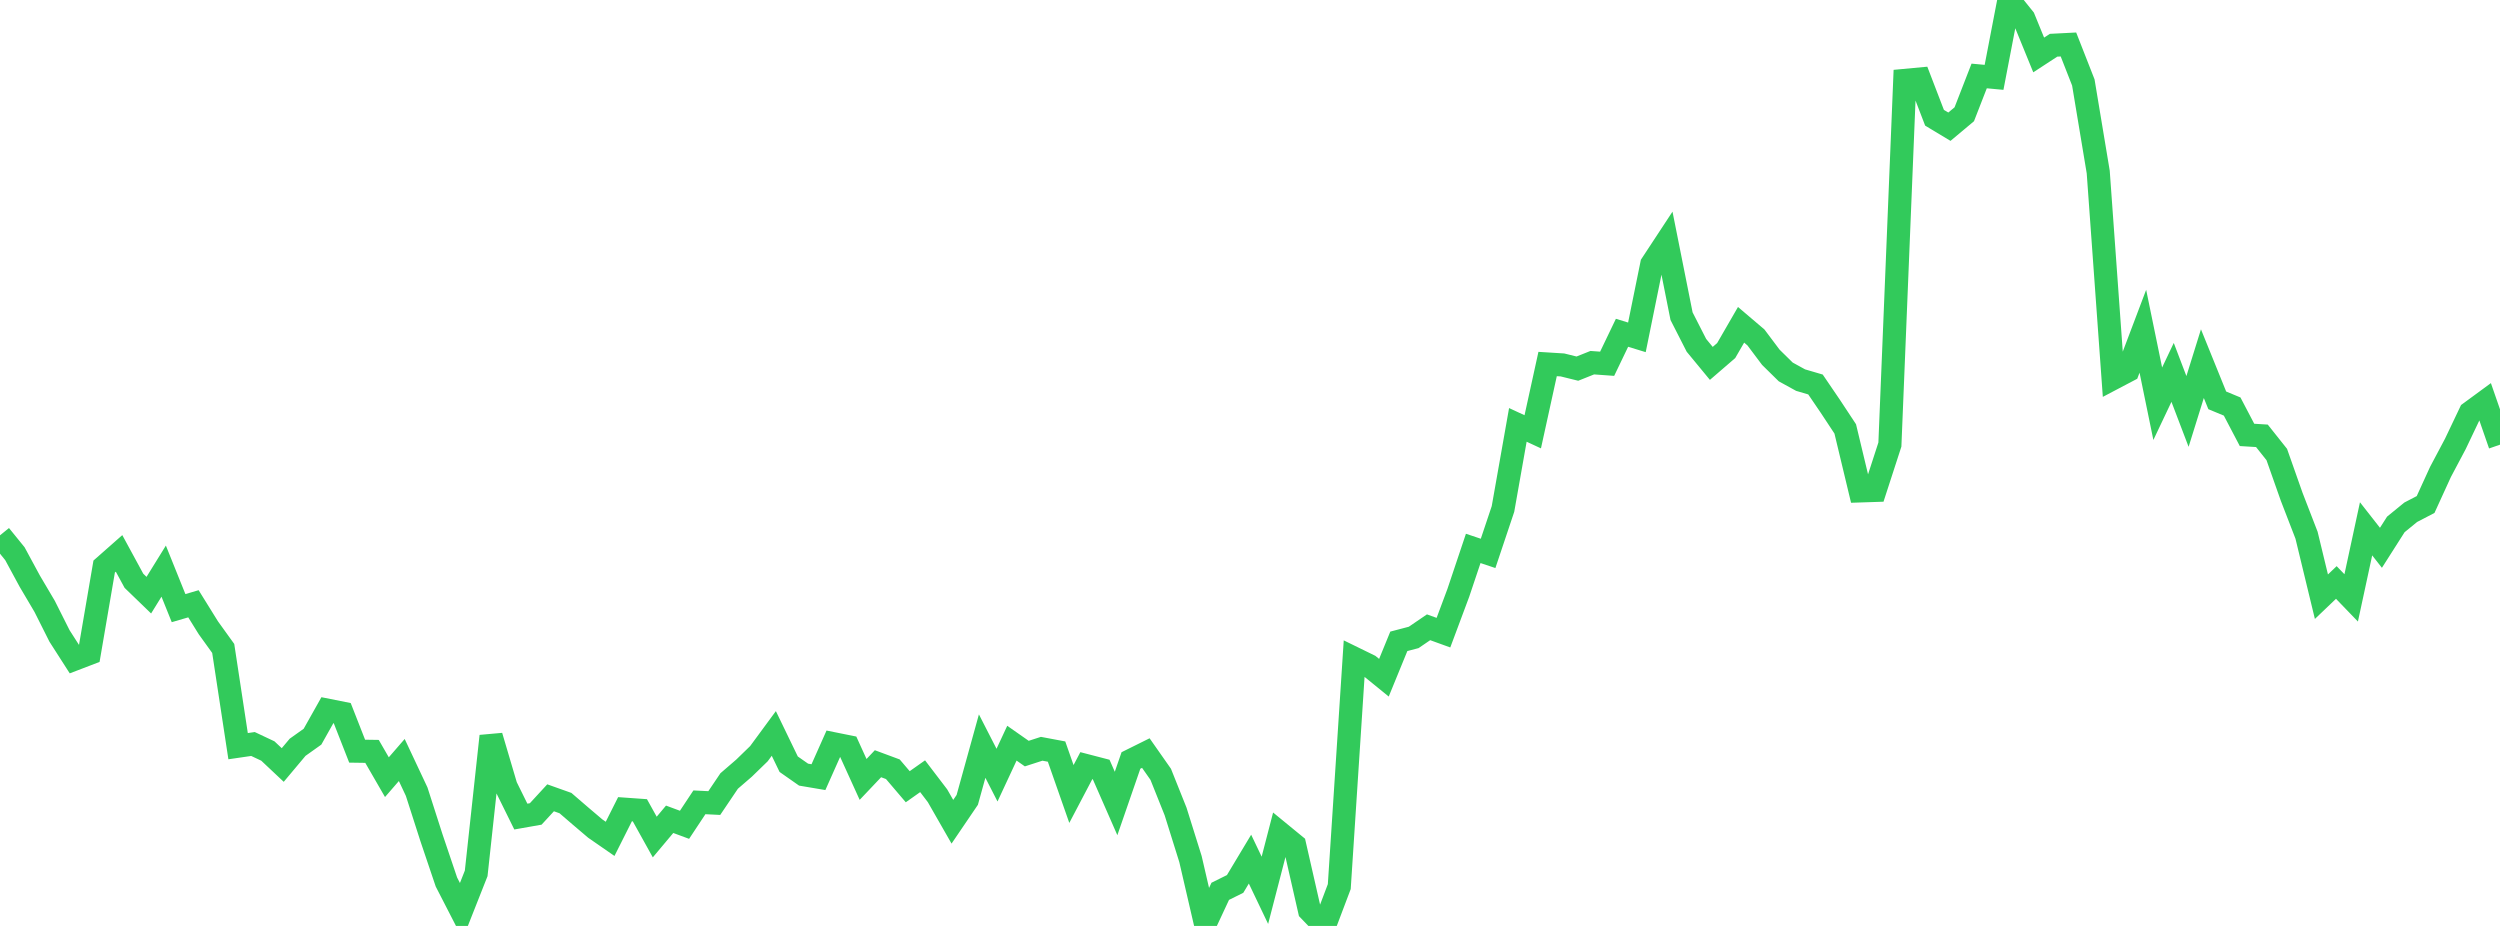 <?xml version="1.0" standalone="no"?>
<!DOCTYPE svg PUBLIC "-//W3C//DTD SVG 1.1//EN" "http://www.w3.org/Graphics/SVG/1.1/DTD/svg11.dtd">

<svg width="135" height="50" viewBox="0 0 135 50" preserveAspectRatio="none" 
  xmlns="http://www.w3.org/2000/svg"
  xmlns:xlink="http://www.w3.org/1999/xlink">


<polyline points="0.0, 28.908 0.804, 29.899 1.607, 31.382 2.411, 32.744 3.214, 34.342 4.018, 35.596 4.821, 35.288 5.625, 30.593 6.429, 29.884 7.232, 31.362 8.036, 32.139 8.839, 30.841 9.643, 32.839 10.446, 32.604 11.25, 33.899 12.054, 35.016 12.857, 40.293 13.661, 40.176 14.464, 40.554 15.268, 41.31 16.071, 40.353 16.875, 39.781 17.679, 38.351 18.482, 38.512 19.286, 40.563 20.089, 40.575 20.893, 41.967 21.696, 41.04 22.5, 42.75 23.304, 45.253 24.107, 47.63 24.911, 49.194 25.714, 47.162 26.518, 39.751 27.321, 42.467 28.125, 44.095 28.929, 43.953 29.732, 43.081 30.536, 43.367 31.339, 44.059 32.143, 44.742 32.946, 45.298 33.75, 43.698 34.554, 43.755 35.357, 45.2 36.161, 44.241 36.964, 44.539 37.768, 43.325 38.571, 43.365 39.375, 42.173 40.179, 41.479 40.982, 40.699 41.786, 39.606 42.589, 41.267 43.393, 41.83 44.196, 41.966 45.0, 40.161 45.804, 40.323 46.607, 42.089 47.411, 41.241 48.214, 41.539 49.018, 42.483 49.821, 41.916 50.625, 42.97 51.429, 44.375 52.232, 43.193 53.036, 40.289 53.839, 41.857 54.643, 40.132 55.446, 40.694 56.25, 40.434 57.054, 40.585 57.857, 42.876 58.661, 41.346 59.464, 41.555 60.268, 43.388 61.071, 41.065 61.875, 40.666 62.679, 41.813 63.482, 43.821 64.286, 46.39 65.089, 49.855 65.893, 48.131 66.696, 47.733 67.5, 46.393 68.304, 48.076 69.107, 44.979 69.911, 45.638 70.714, 49.162 71.518, 50.0 72.321, 47.877 73.125, 35.551 73.929, 35.944 74.732, 36.597 75.536, 34.632 76.339, 34.421 77.143, 33.873 77.946, 34.164 78.75, 32.011 79.554, 29.614 80.357, 29.883 81.161, 27.485 81.964, 22.944 82.768, 23.317 83.571, 19.657 84.375, 19.707 85.179, 19.906 85.982, 19.585 86.786, 19.643 87.589, 17.97 88.393, 18.217 89.196, 14.269 90.0, 13.046 90.804, 17.074 91.607, 18.648 92.411, 19.623 93.214, 18.931 94.018, 17.539 94.821, 18.222 95.625, 19.293 96.429, 20.084 97.232, 20.526 98.036, 20.762 98.839, 21.942 99.643, 23.161 100.446, 26.508 101.25, 26.482 102.054, 24.006 102.857, 4.343 103.661, 4.268 104.464, 6.358 105.268, 6.842 106.071, 6.17 106.875, 4.102 107.679, 4.177 108.482, 0.0 109.286, 1.002 110.089, 2.968 110.893, 2.443 111.696, 2.402 112.5, 4.453 113.304, 9.288 114.107, 20.433 114.911, 20.01 115.714, 17.887 116.518, 21.802 117.321, 20.109 118.125, 22.218 118.929, 19.637 119.732, 21.619 120.536, 21.953 121.339, 23.485 122.143, 23.534 122.946, 24.544 123.75, 26.824 124.554, 28.904 125.357, 32.222 126.161, 31.454 126.964, 32.286 127.768, 28.556 128.571, 29.581 129.375, 28.319 130.179, 27.662 130.982, 27.244 131.786, 25.485 132.589, 23.971 133.393, 22.282 134.196, 21.693 135.0, 24.012" fill="none" stroke="#32ca5b" stroke-width="1.25"/>

</svg>